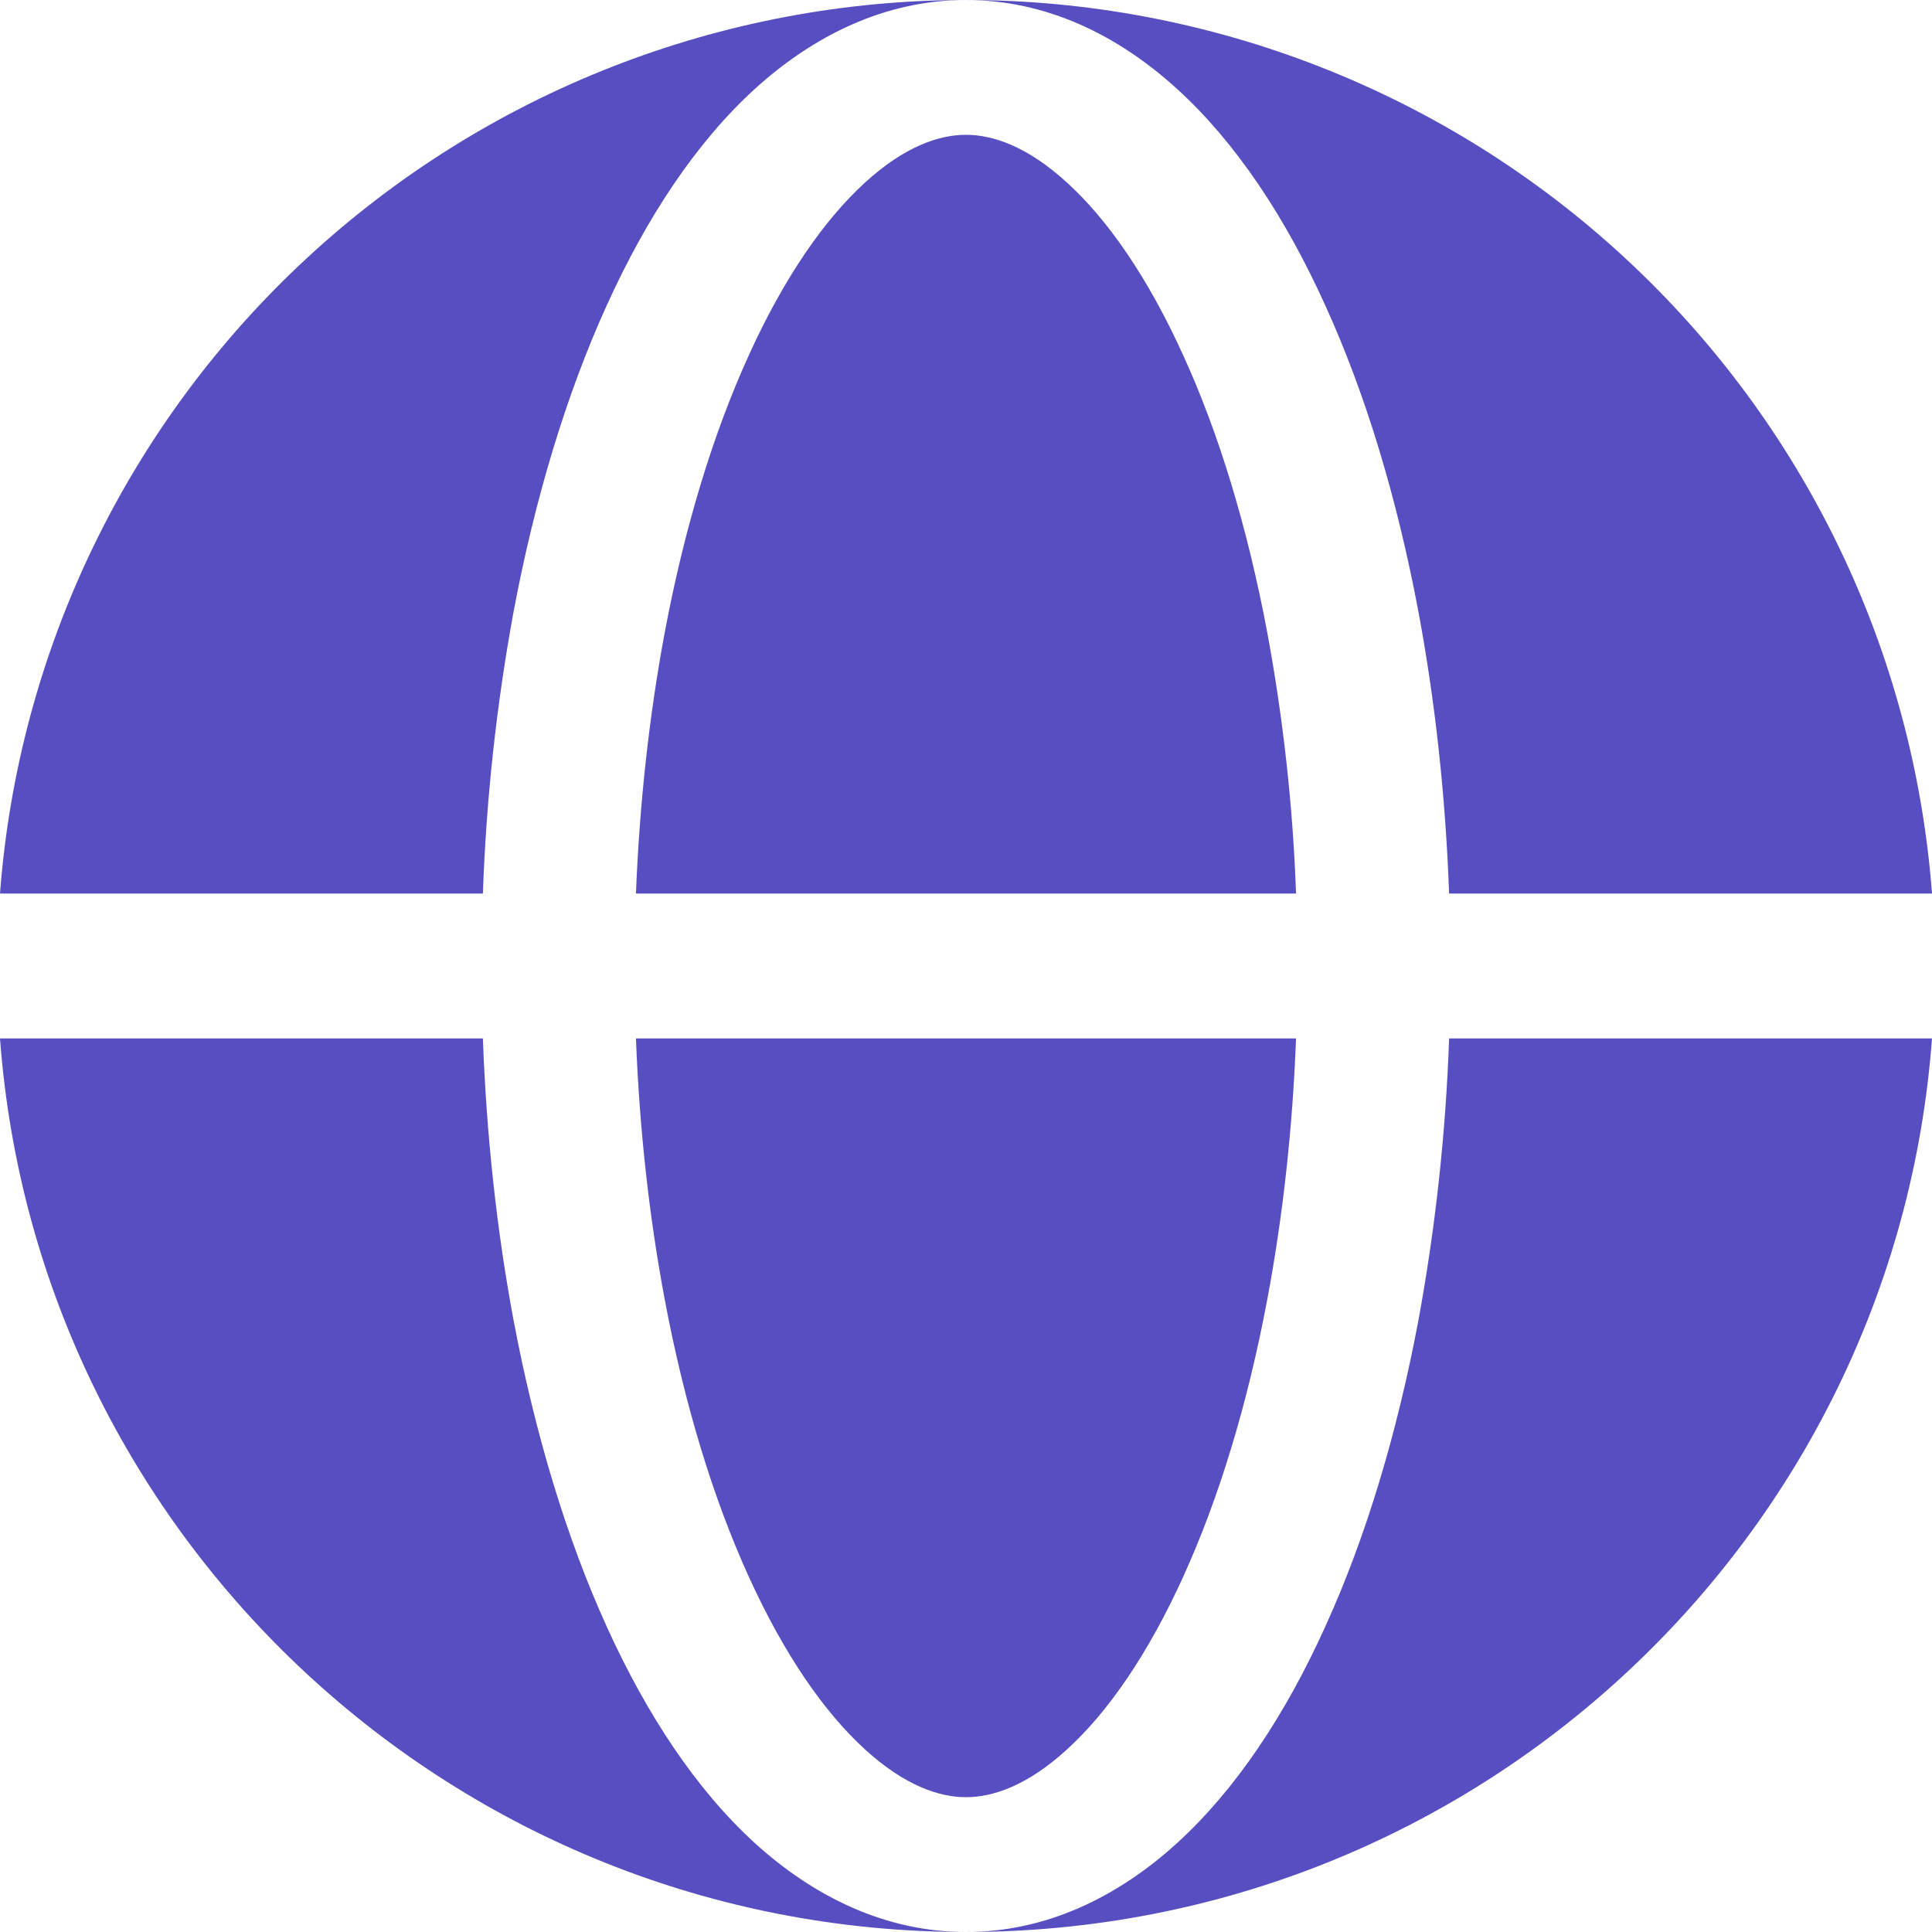 <svg width="18" height="18" viewBox="0 0 18 18" fill="none" xmlns="http://www.w3.org/2000/svg"><path fill-rule="evenodd" clip-rule="evenodd" d="M0 8.325C0.171 6.061 1.193 3.945 2.862 2.402C4.531 0.858 6.723 -3.73792e-05 9 1.22168e-09C8.251 1.22168e-09 7.583 0.328 7.032 0.829C6.486 1.327 6.025 2.024 5.652 2.847C5.276 3.675 4.984 4.643 4.786 5.693C4.626 6.562 4.53 7.442 4.499 8.325H0ZM0 9.675H4.499C4.532 10.577 4.628 11.464 4.786 12.307C4.985 13.357 5.276 14.325 5.652 15.153C6.025 15.976 6.486 16.672 7.032 17.171C7.583 17.672 8.251 18 9 18C4.244 18 0.346 14.331 0 9.675Z" fill="#574FC1"/><path d="M9 1.256C8.752 1.256 8.431 1.361 8.059 1.701C7.683 2.044 7.307 2.581 6.975 3.313C6.644 4.04 6.376 4.918 6.192 5.899C6.048 6.671 5.958 7.49 5.925 8.325H12.075C12.046 7.511 11.956 6.7 11.808 5.899C11.624 4.918 11.357 4.04 11.025 3.313C10.693 2.581 10.318 2.044 9.942 1.702C9.569 1.361 9.248 1.256 9 1.256ZM6.192 12.101C6.376 13.082 6.644 13.96 6.975 14.687C7.307 15.419 7.683 15.956 8.058 16.298C8.431 16.639 8.753 16.744 9 16.744C9.248 16.744 9.569 16.639 9.941 16.299C10.318 15.956 10.693 15.419 11.025 14.687C11.356 13.96 11.624 13.082 11.808 12.101C11.953 11.329 12.043 10.51 12.075 9.675H5.925C5.957 10.51 6.047 11.329 6.192 12.101Z" fill="#574FC1"/><path d="M9 1.22168e-09C9.75 1.22168e-09 10.417 0.328 10.967 0.829C11.514 1.327 11.976 2.024 12.348 2.847C12.725 3.675 13.016 4.643 13.214 5.693C13.372 6.536 13.468 7.423 13.501 8.325H18C17.829 6.061 16.807 3.945 15.138 2.402C13.469 0.858 11.277 -3.73792e-05 9 1.22168e-09ZM13.214 12.307C13.016 13.357 12.725 14.325 12.348 15.153C11.976 15.976 11.514 16.672 10.967 17.171C10.417 17.672 9.75 18 9 18C13.756 18 17.654 14.331 18 9.675H13.501C13.47 10.558 13.374 11.438 13.214 12.307Z" fill="#574FC1"/></svg>